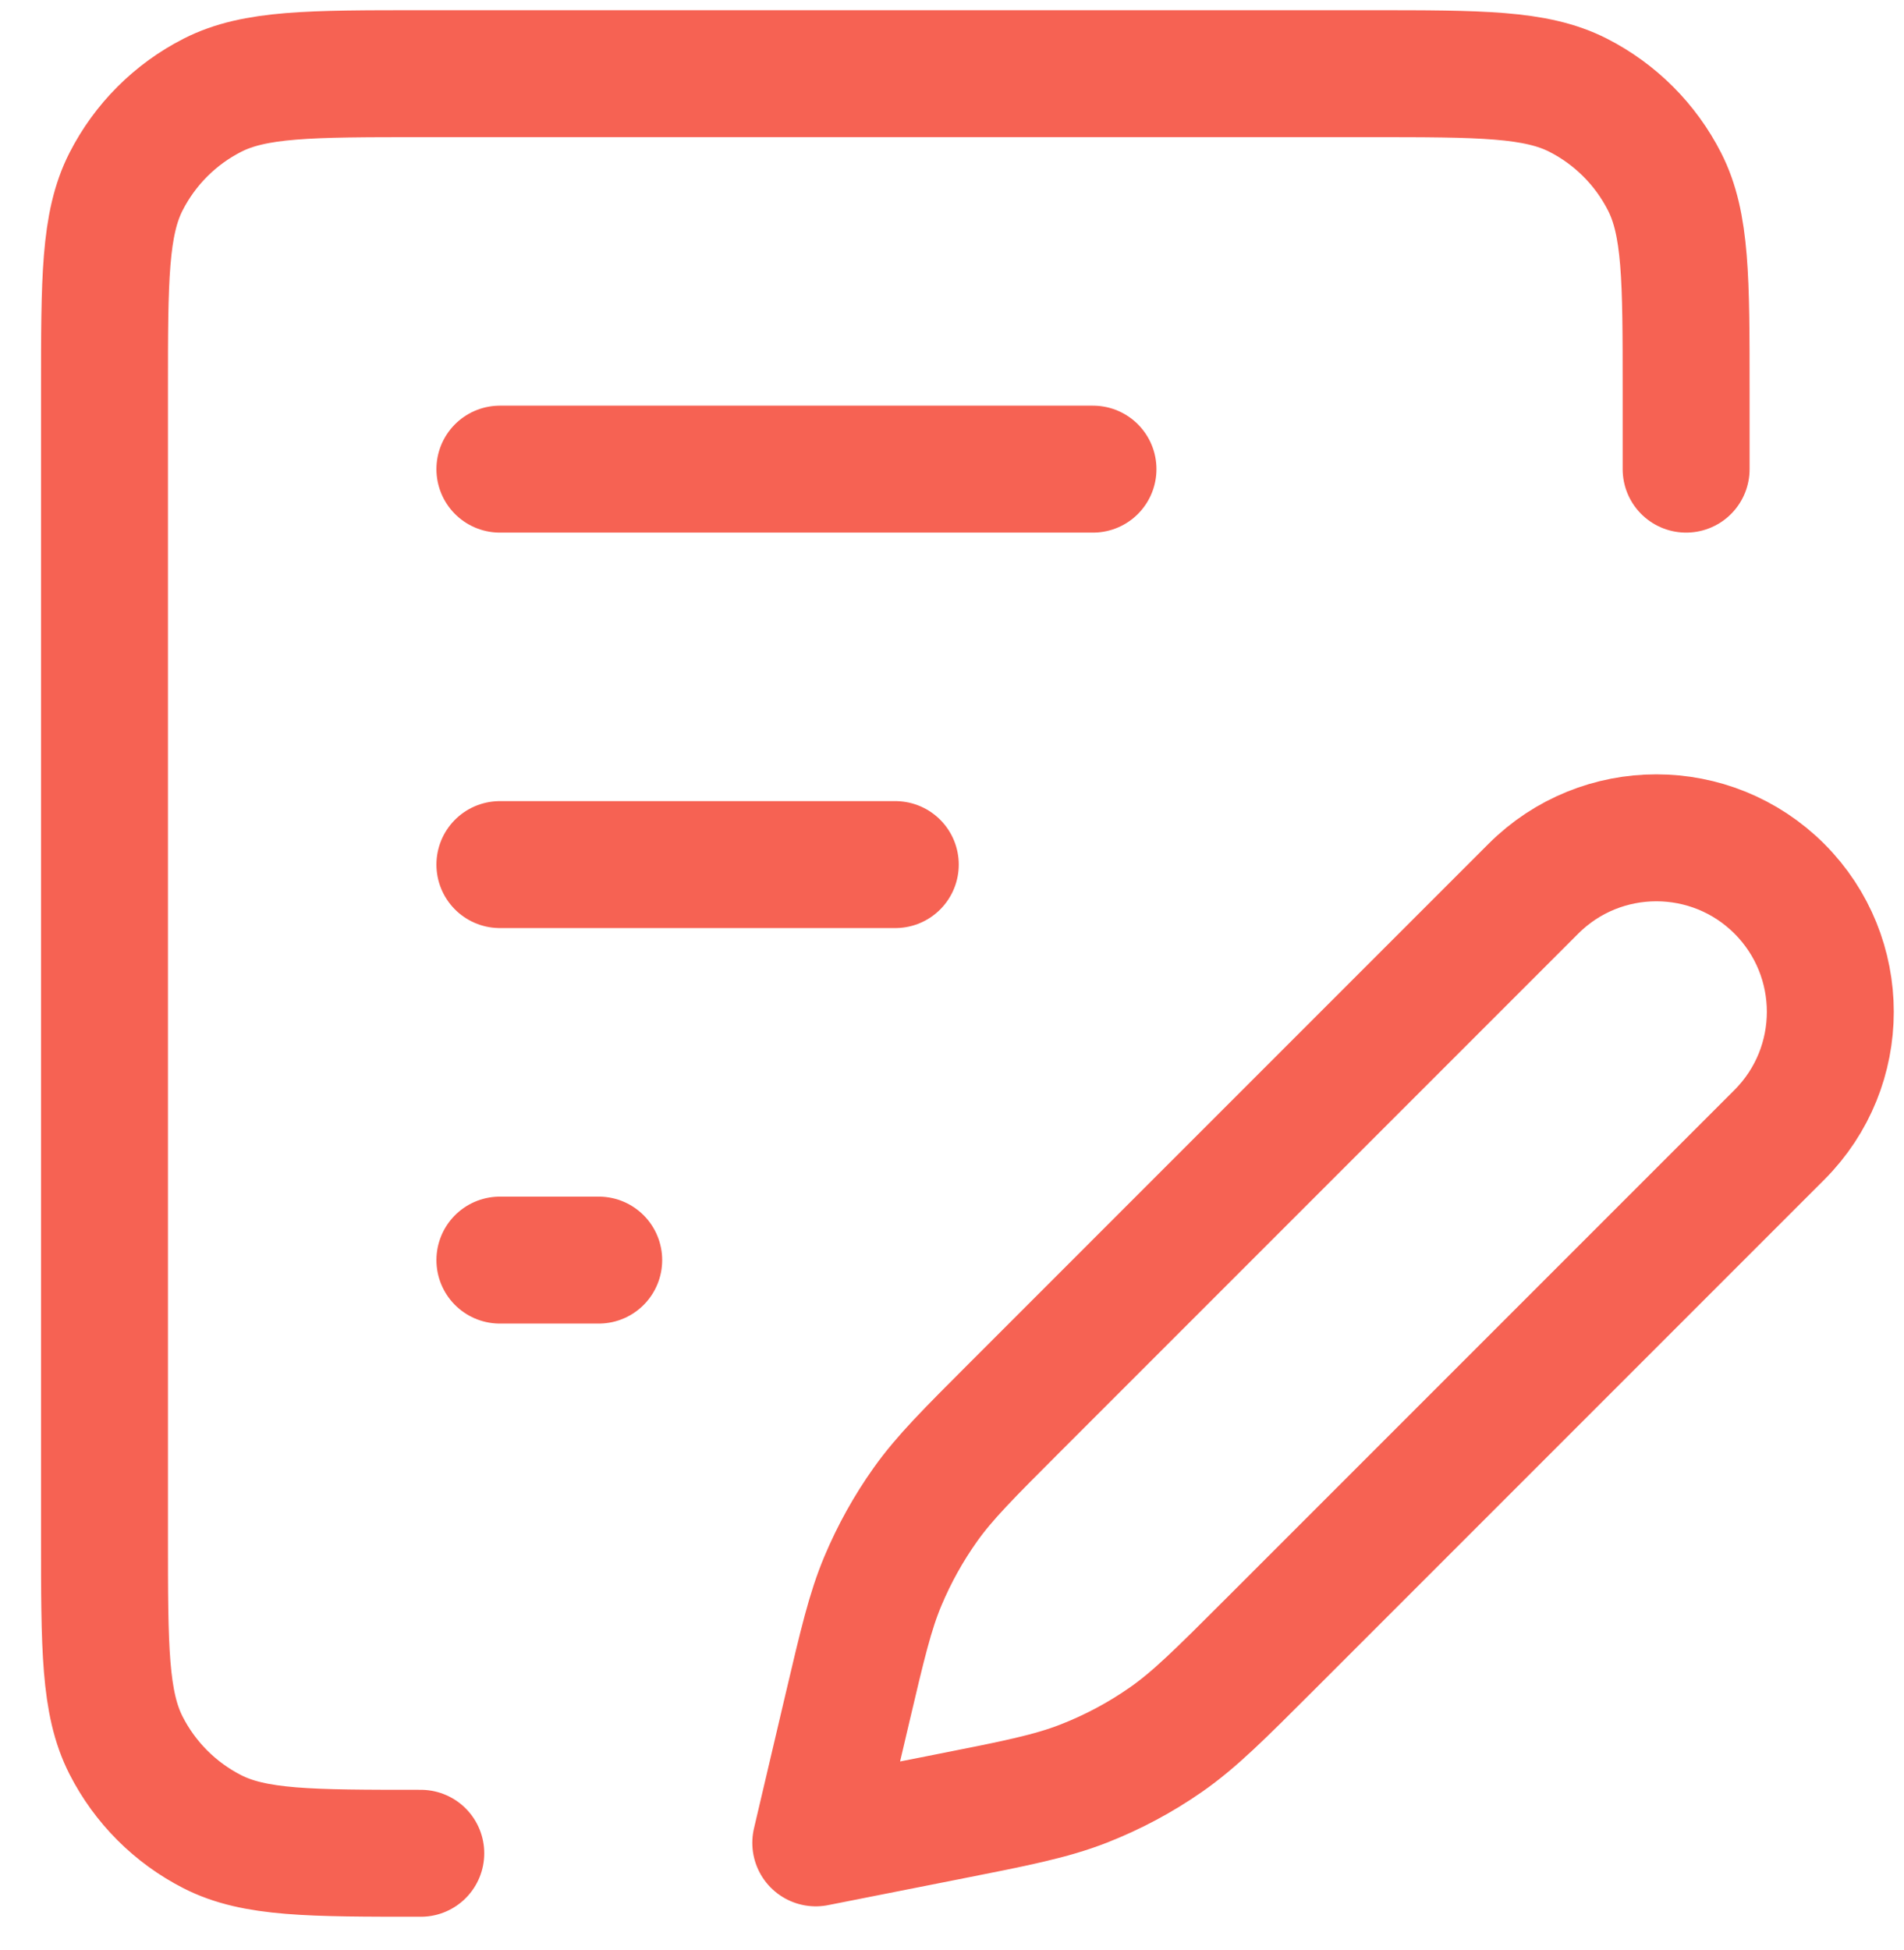<?xml version="1.0" encoding="UTF-8"?>
<svg xmlns="http://www.w3.org/2000/svg" width="42" height="43" viewBox="0 0 42 43" fill="none">
  <path d="M9.282 40.875C6.84 40.875 5.619 40.875 4.686 40.4C3.865 39.982 3.198 39.314 2.78 38.494C2.305 37.561 2.305 36.34 2.305 33.897V8.603C2.305 6.16 2.305 4.939 2.78 4.006C3.198 3.186 3.865 2.518 4.686 2.1C5.619 1.625 6.84 1.625 9.282 1.625H30.216C32.658 1.625 33.88 1.625 34.812 2.1C35.633 2.518 36.3 3.186 36.718 4.006C37.194 4.939 37.194 6.16 37.194 8.603V10.347M11.027 10.347H24.11M11.027 27.792H13.207M11.027 19.069H19.749M17.995 40.645L20.862 40.078C22.409 39.773 23.182 39.62 23.904 39.338C24.544 39.088 25.152 38.764 25.716 38.371C26.352 37.928 26.909 37.371 28.024 36.256L39.251 25.029C40.749 23.531 40.749 21.101 39.251 19.602C37.752 18.104 35.322 18.104 33.824 19.602L22.405 31.021C21.36 32.066 20.838 32.588 20.416 33.18C20.042 33.706 19.727 34.272 19.477 34.867C19.195 35.537 19.026 36.257 18.688 37.695L17.995 40.645Z" stroke="#F66253" stroke-width="2.8" stroke-linecap="round" stroke-linejoin="round"></path>
</svg>
